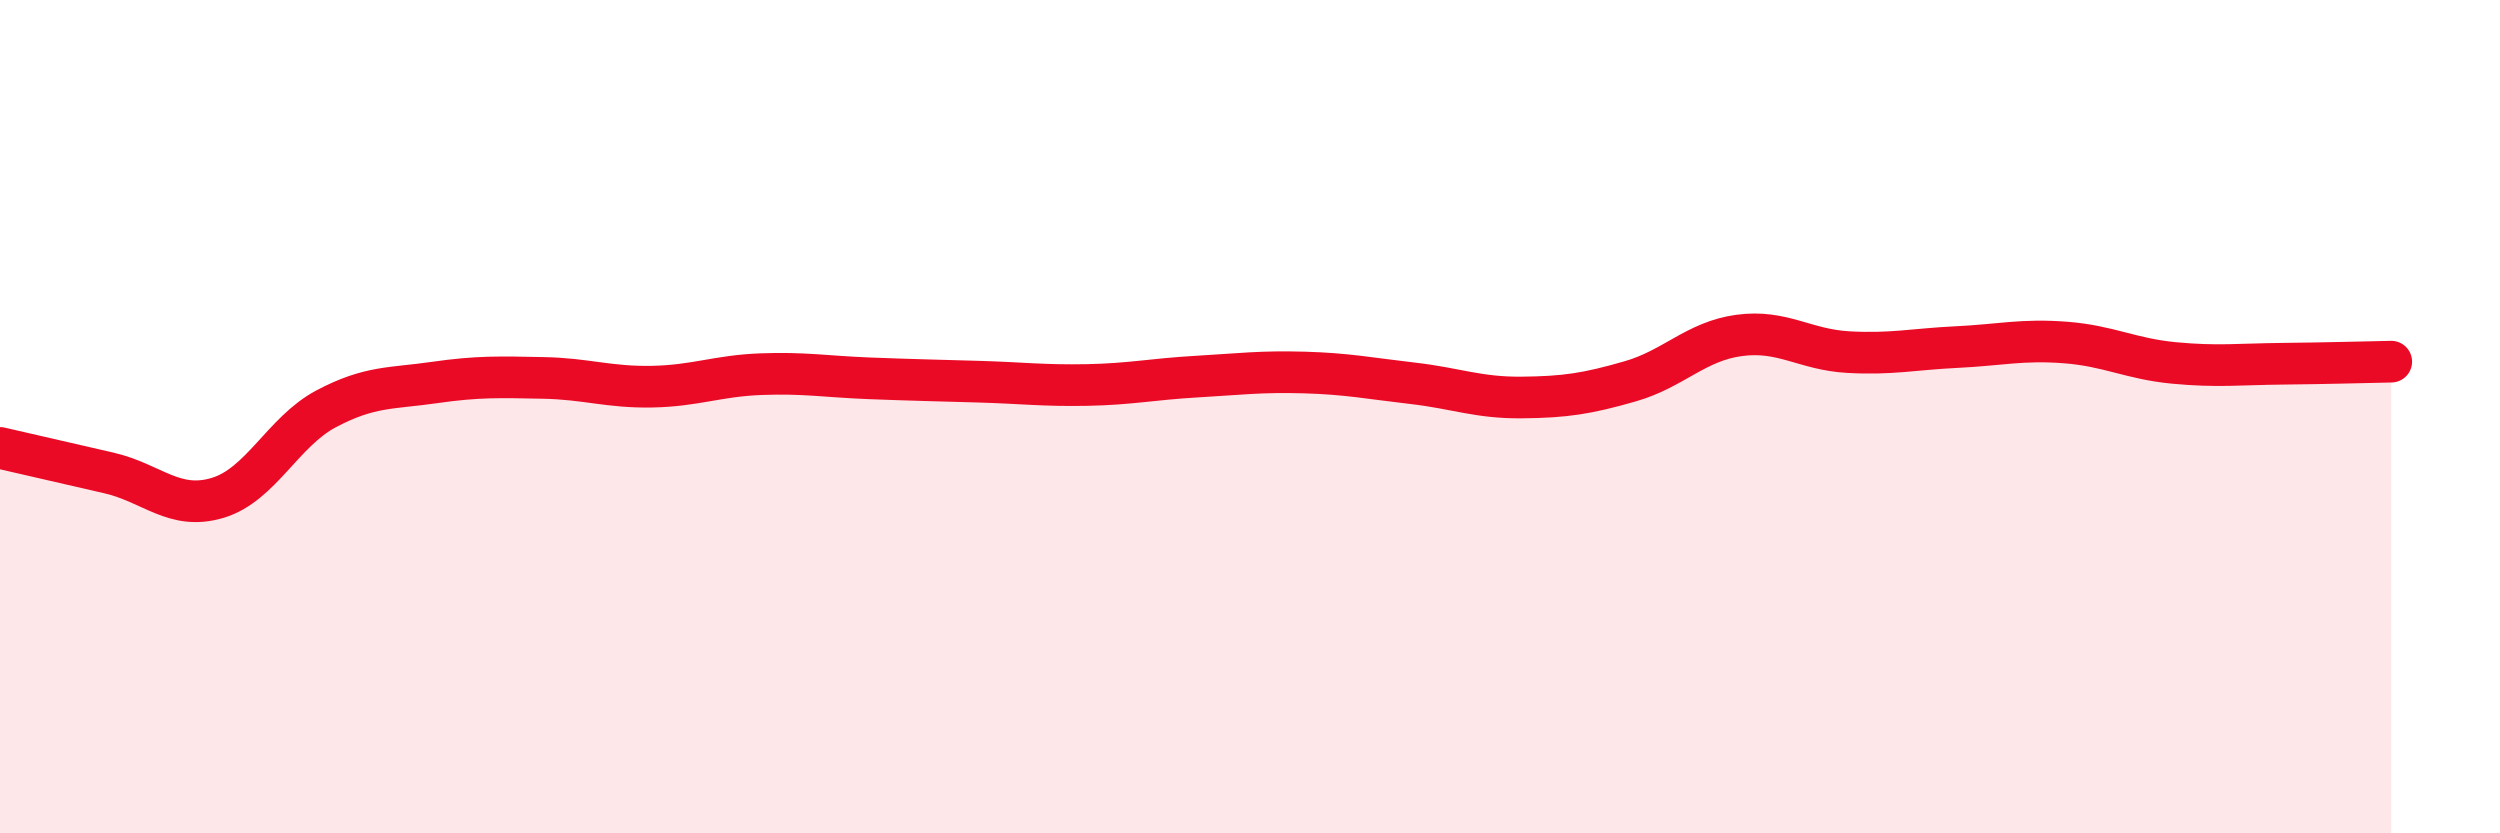 
    <svg width="60" height="20" viewBox="0 0 60 20" xmlns="http://www.w3.org/2000/svg">
      <path
        d="M 0,10.75 C 0.52,10.87 1.57,11.11 2.61,11.35 C 3.65,11.59 4.18,12.26 5.22,11.95 C 6.26,11.64 6.79,10.36 7.83,9.81 C 8.87,9.26 9.39,9.33 10.43,9.18 C 11.47,9.03 12,9.05 13.04,9.07 C 14.08,9.09 14.61,9.3 15.65,9.28 C 16.69,9.26 17.22,9.02 18.26,8.98 C 19.3,8.94 19.83,9.04 20.87,9.08 C 21.91,9.12 22.44,9.13 23.48,9.16 C 24.52,9.19 25.05,9.26 26.09,9.24 C 27.13,9.22 27.66,9.1 28.7,9.04 C 29.74,8.98 30.26,8.91 31.3,8.94 C 32.34,8.97 32.87,9.08 33.91,9.2 C 34.95,9.32 35.48,9.55 36.52,9.54 C 37.56,9.53 38.09,9.45 39.13,9.15 C 40.17,8.85 40.7,8.19 41.74,8.05 C 42.78,7.91 43.31,8.39 44.35,8.45 C 45.39,8.51 45.92,8.38 46.96,8.33 C 48,8.28 48.53,8.14 49.57,8.22 C 50.61,8.3 51.13,8.61 52.17,8.71 C 53.21,8.81 53.74,8.74 54.78,8.73 C 55.82,8.72 56.87,8.69 57.39,8.68L57.39 20L0 20Z"
        fill="#EB0A25"
        opacity="0.1"
        stroke-linecap="round"
        stroke-linejoin="round"
      />
      <path
        d="M 0,10.75 C 0.52,10.87 1.57,11.11 2.61,11.35 C 3.65,11.59 4.18,12.26 5.22,11.95 C 6.26,11.64 6.79,10.36 7.83,9.81 C 8.87,9.26 9.39,9.33 10.43,9.18 C 11.47,9.03 12,9.05 13.04,9.07 C 14.08,9.09 14.61,9.3 15.65,9.28 C 16.69,9.26 17.22,9.02 18.26,8.98 C 19.3,8.94 19.83,9.04 20.87,9.08 C 21.91,9.12 22.44,9.13 23.48,9.16 C 24.52,9.19 25.05,9.26 26.09,9.24 C 27.13,9.22 27.66,9.1 28.7,9.04 C 29.74,8.98 30.26,8.91 31.3,8.94 C 32.34,8.97 32.87,9.08 33.91,9.2 C 34.95,9.32 35.48,9.55 36.52,9.54 C 37.56,9.53 38.09,9.45 39.13,9.15 C 40.17,8.85 40.7,8.19 41.74,8.05 C 42.78,7.91 43.31,8.39 44.35,8.45 C 45.39,8.51 45.92,8.38 46.96,8.33 C 48,8.28 48.53,8.14 49.57,8.22 C 50.61,8.3 51.13,8.61 52.17,8.71 C 53.21,8.81 53.74,8.74 54.78,8.73 C 55.82,8.72 56.87,8.69 57.39,8.68"
        stroke="#EB0A25"
        stroke-width="1"
        fill="none"
        stroke-linecap="round"
        stroke-linejoin="round"
      />
    </svg>
  